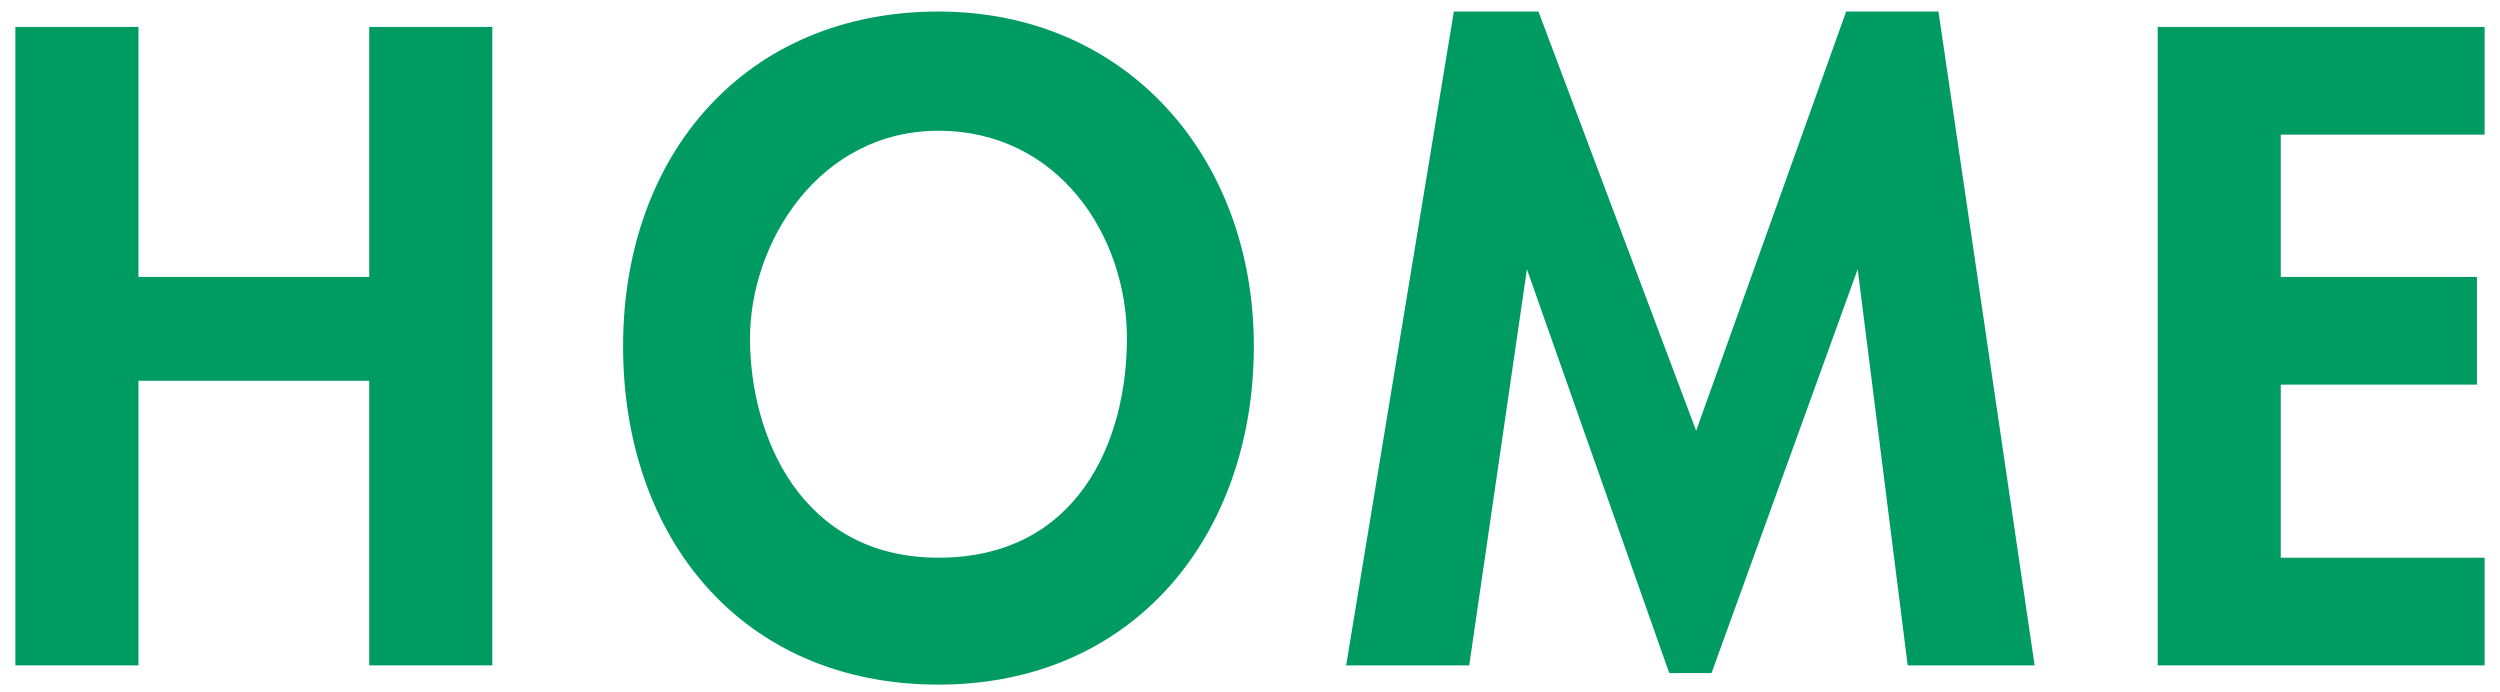 <?xml version="1.0" encoding="utf-8"?>
<!-- Generator: Adobe Illustrator 20.0.0, SVG Export Plug-In . SVG Version: 6.00 Build 0)  -->
<svg version="1.1" id="titletxt" xmlns="http://www.w3.org/2000/svg" xmlns:xlink="http://www.w3.org/1999/xlink" x="0px" y="0px"
	 width="65px" height="18px" viewBox="0 0 65 18" style="enable-background:new 0 0 65 18;" xml:space="preserve">
<style type="text/css">
	.st0{fill:#009B63;}
</style>
<title>titletxt_wihte</title>
<polygon class="st0" points="9.6,7.2 3.6,7.2 3.6,0.7 0.4,0.7 0.4,17.3 3.6,17.3 3.6,9.9 9.6,9.9 9.6,17.3 12.8,17.3 12.8,0.7 
	9.6,0.7 "/>
<path class="st0" d="M24.4,0.3c-5,0-8.2,3.7-8.2,8.7s3.1,8.8,8.2,8.8s8.2-3.9,8.2-8.8S29.3,0.3,24.4,0.3z M24.4,14.5
	c-3.6,0-4.9-3.2-4.9-5.7s1.8-5.4,4.9-5.4s4.9,2.7,4.9,5.4S28,14.5,24.4,14.5z"/>
<polygon class="st0" points="48,0.3 44.1,11.2 40,0.3 37.8,0.3 35,17.3 38.2,17.3 39.7,7 39.7,7 43.4,17.5 44.5,17.5 48.3,7 48.3,7 
	49.6,17.3 52.9,17.3 50.4,0.3 "/>
<polygon class="st0" points="64.6,3.5 64.6,0.7 56.1,0.7 56.1,17.3 64.6,17.3 64.6,14.5 59.3,14.5 59.3,10 64.4,10 64.4,7.2 
	59.3,7.2 59.3,3.5 "/>
</svg>
